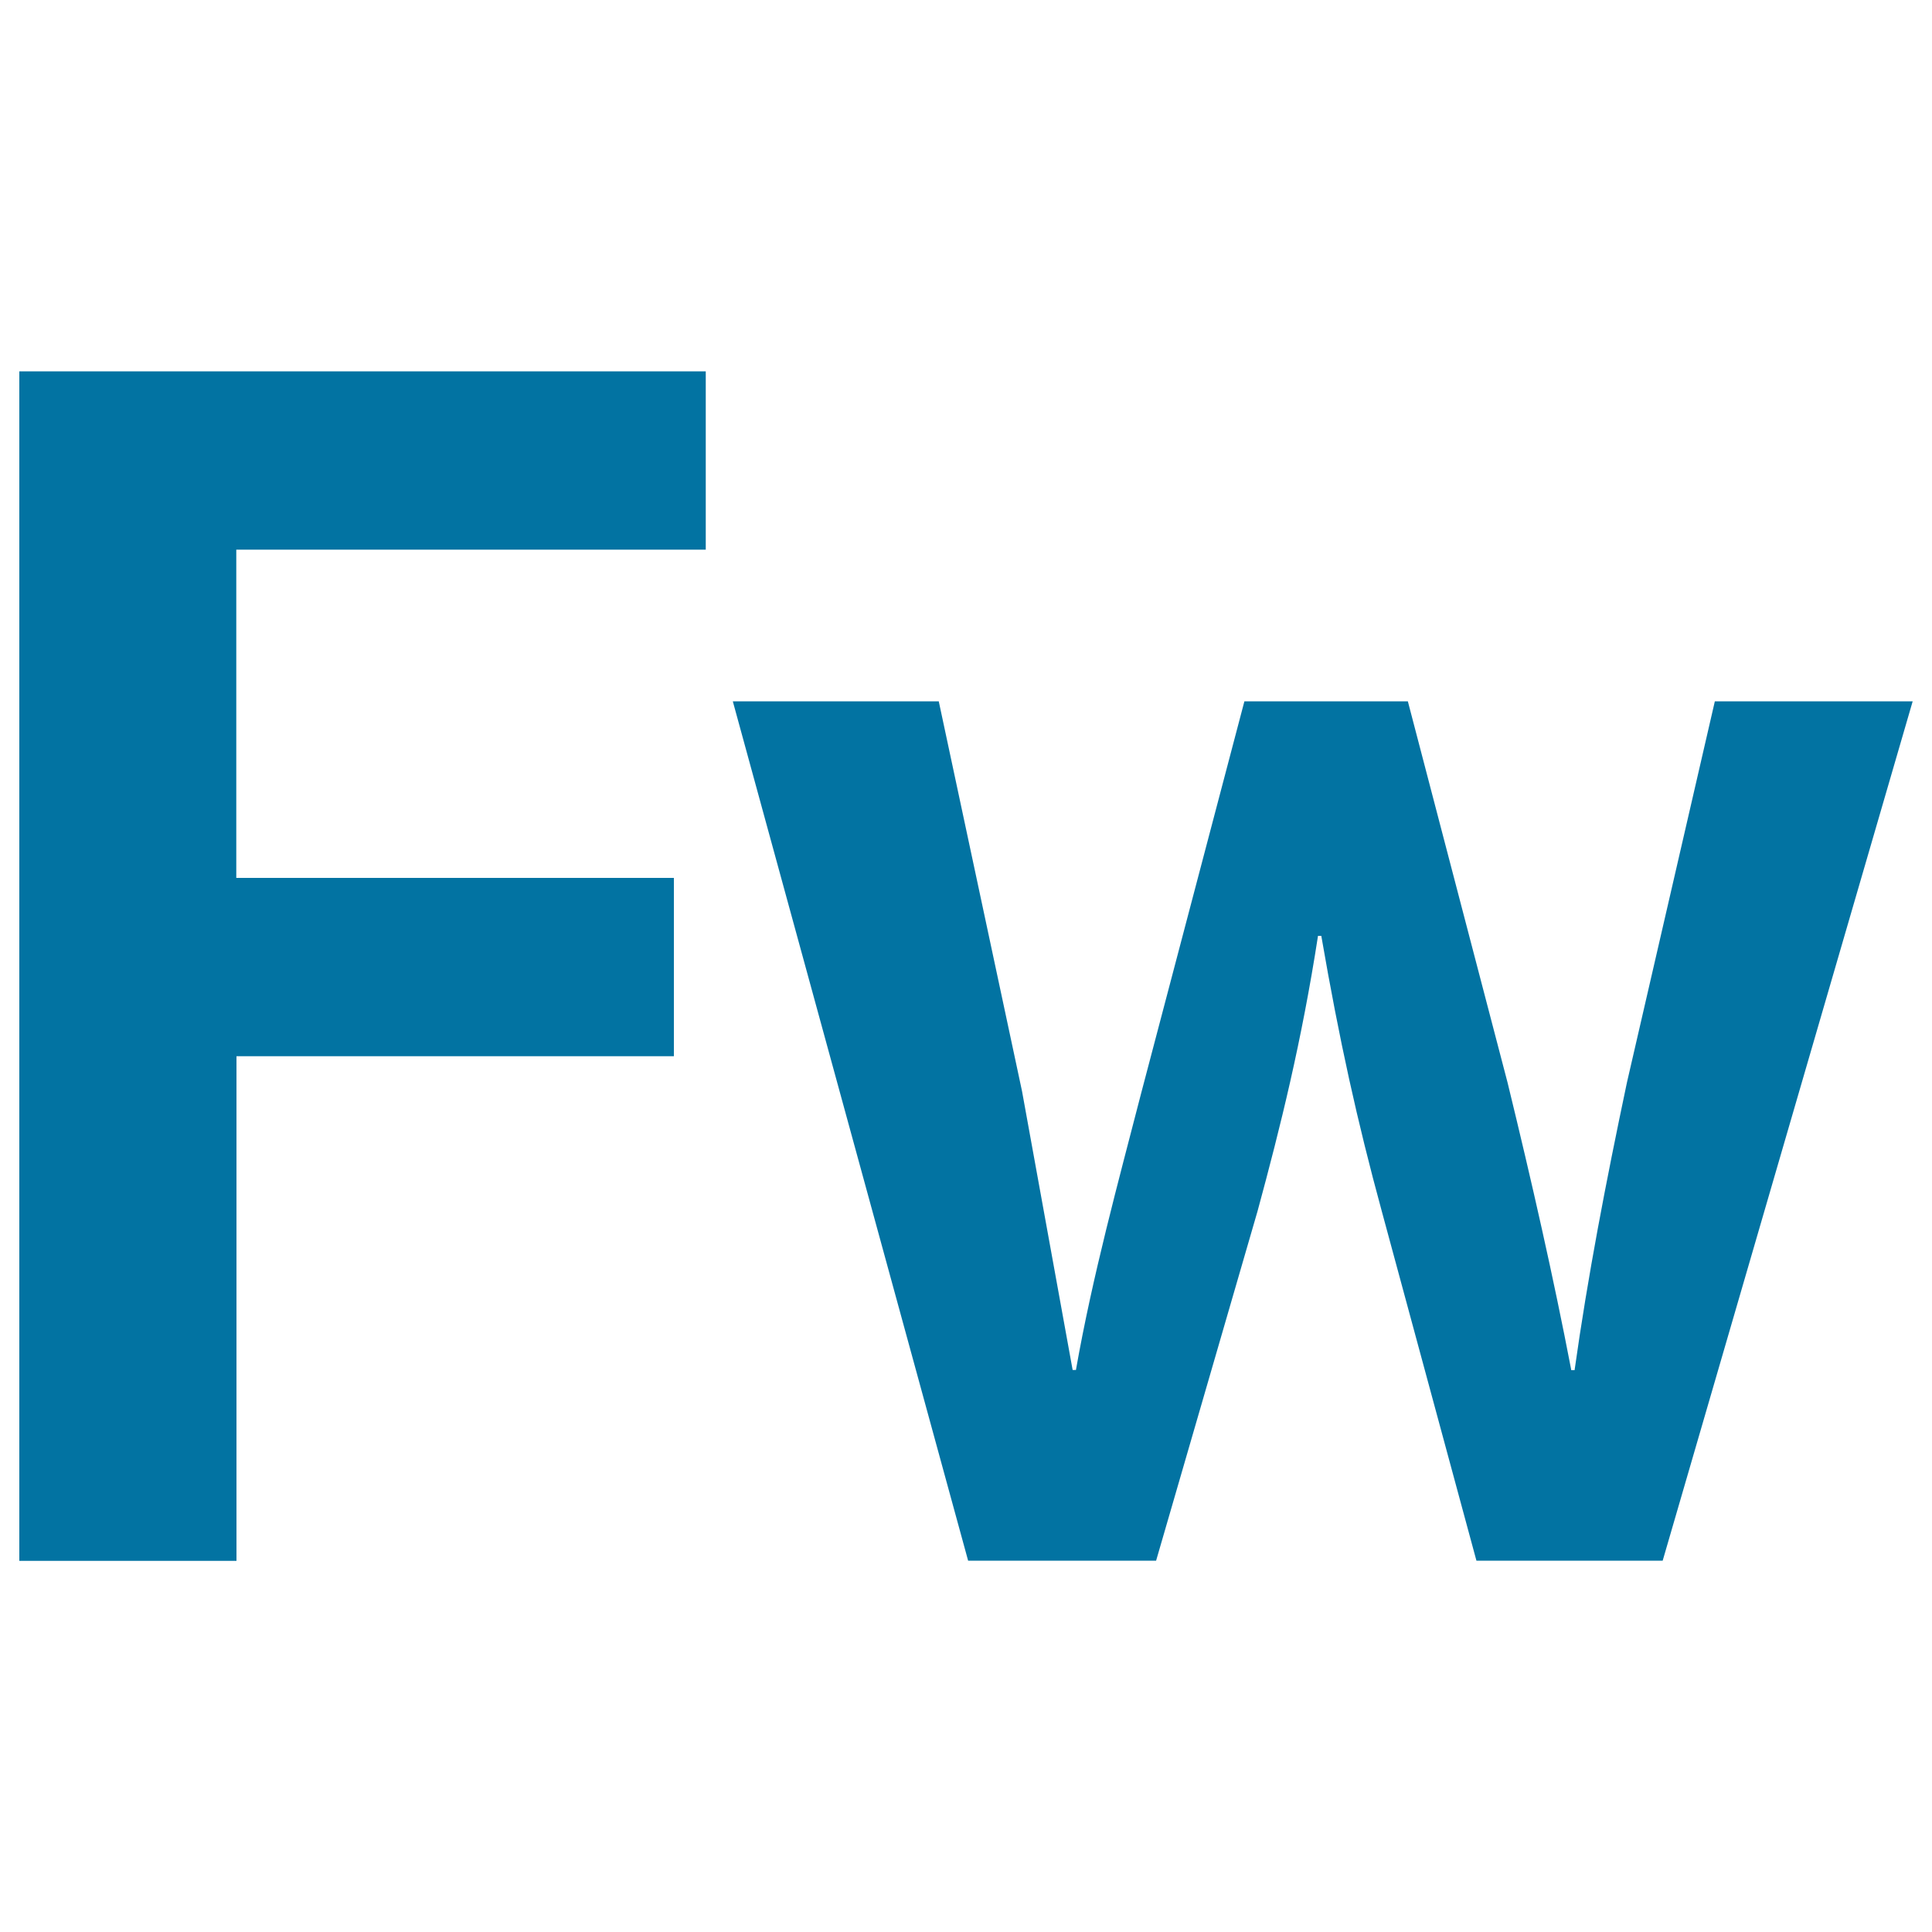 <svg xmlns="http://www.w3.org/2000/svg" viewBox="0 0 1000 1000" style="fill:#0273a2">
<title>Adobe Fireworks SVG icon</title>
<path d="M10,192.2h355.3v92.3h-243v169.9h226.5v92.3H122.4v261.2H10V192.2z M887.6,363H990L860.6,807.8h-96.4l-49-180.9c-12.7-46.6-22-88.6-31.3-142.5h-1.7c-8.5,54.8-19.4,98.7-31.3,142.5l-52.5,180.9h-97.3L379.3,363h106.6L529,564.8l26.2,144.3h1.7c8.5-48.4,22-97.7,33.8-143.4L644.1,363h84.6l51.6,197.3c12.7,52.1,23.7,100.5,33,148.9h1.7c6.8-48.4,16.1-96.8,27.1-148.9L887.6,363z"/>
</svg>